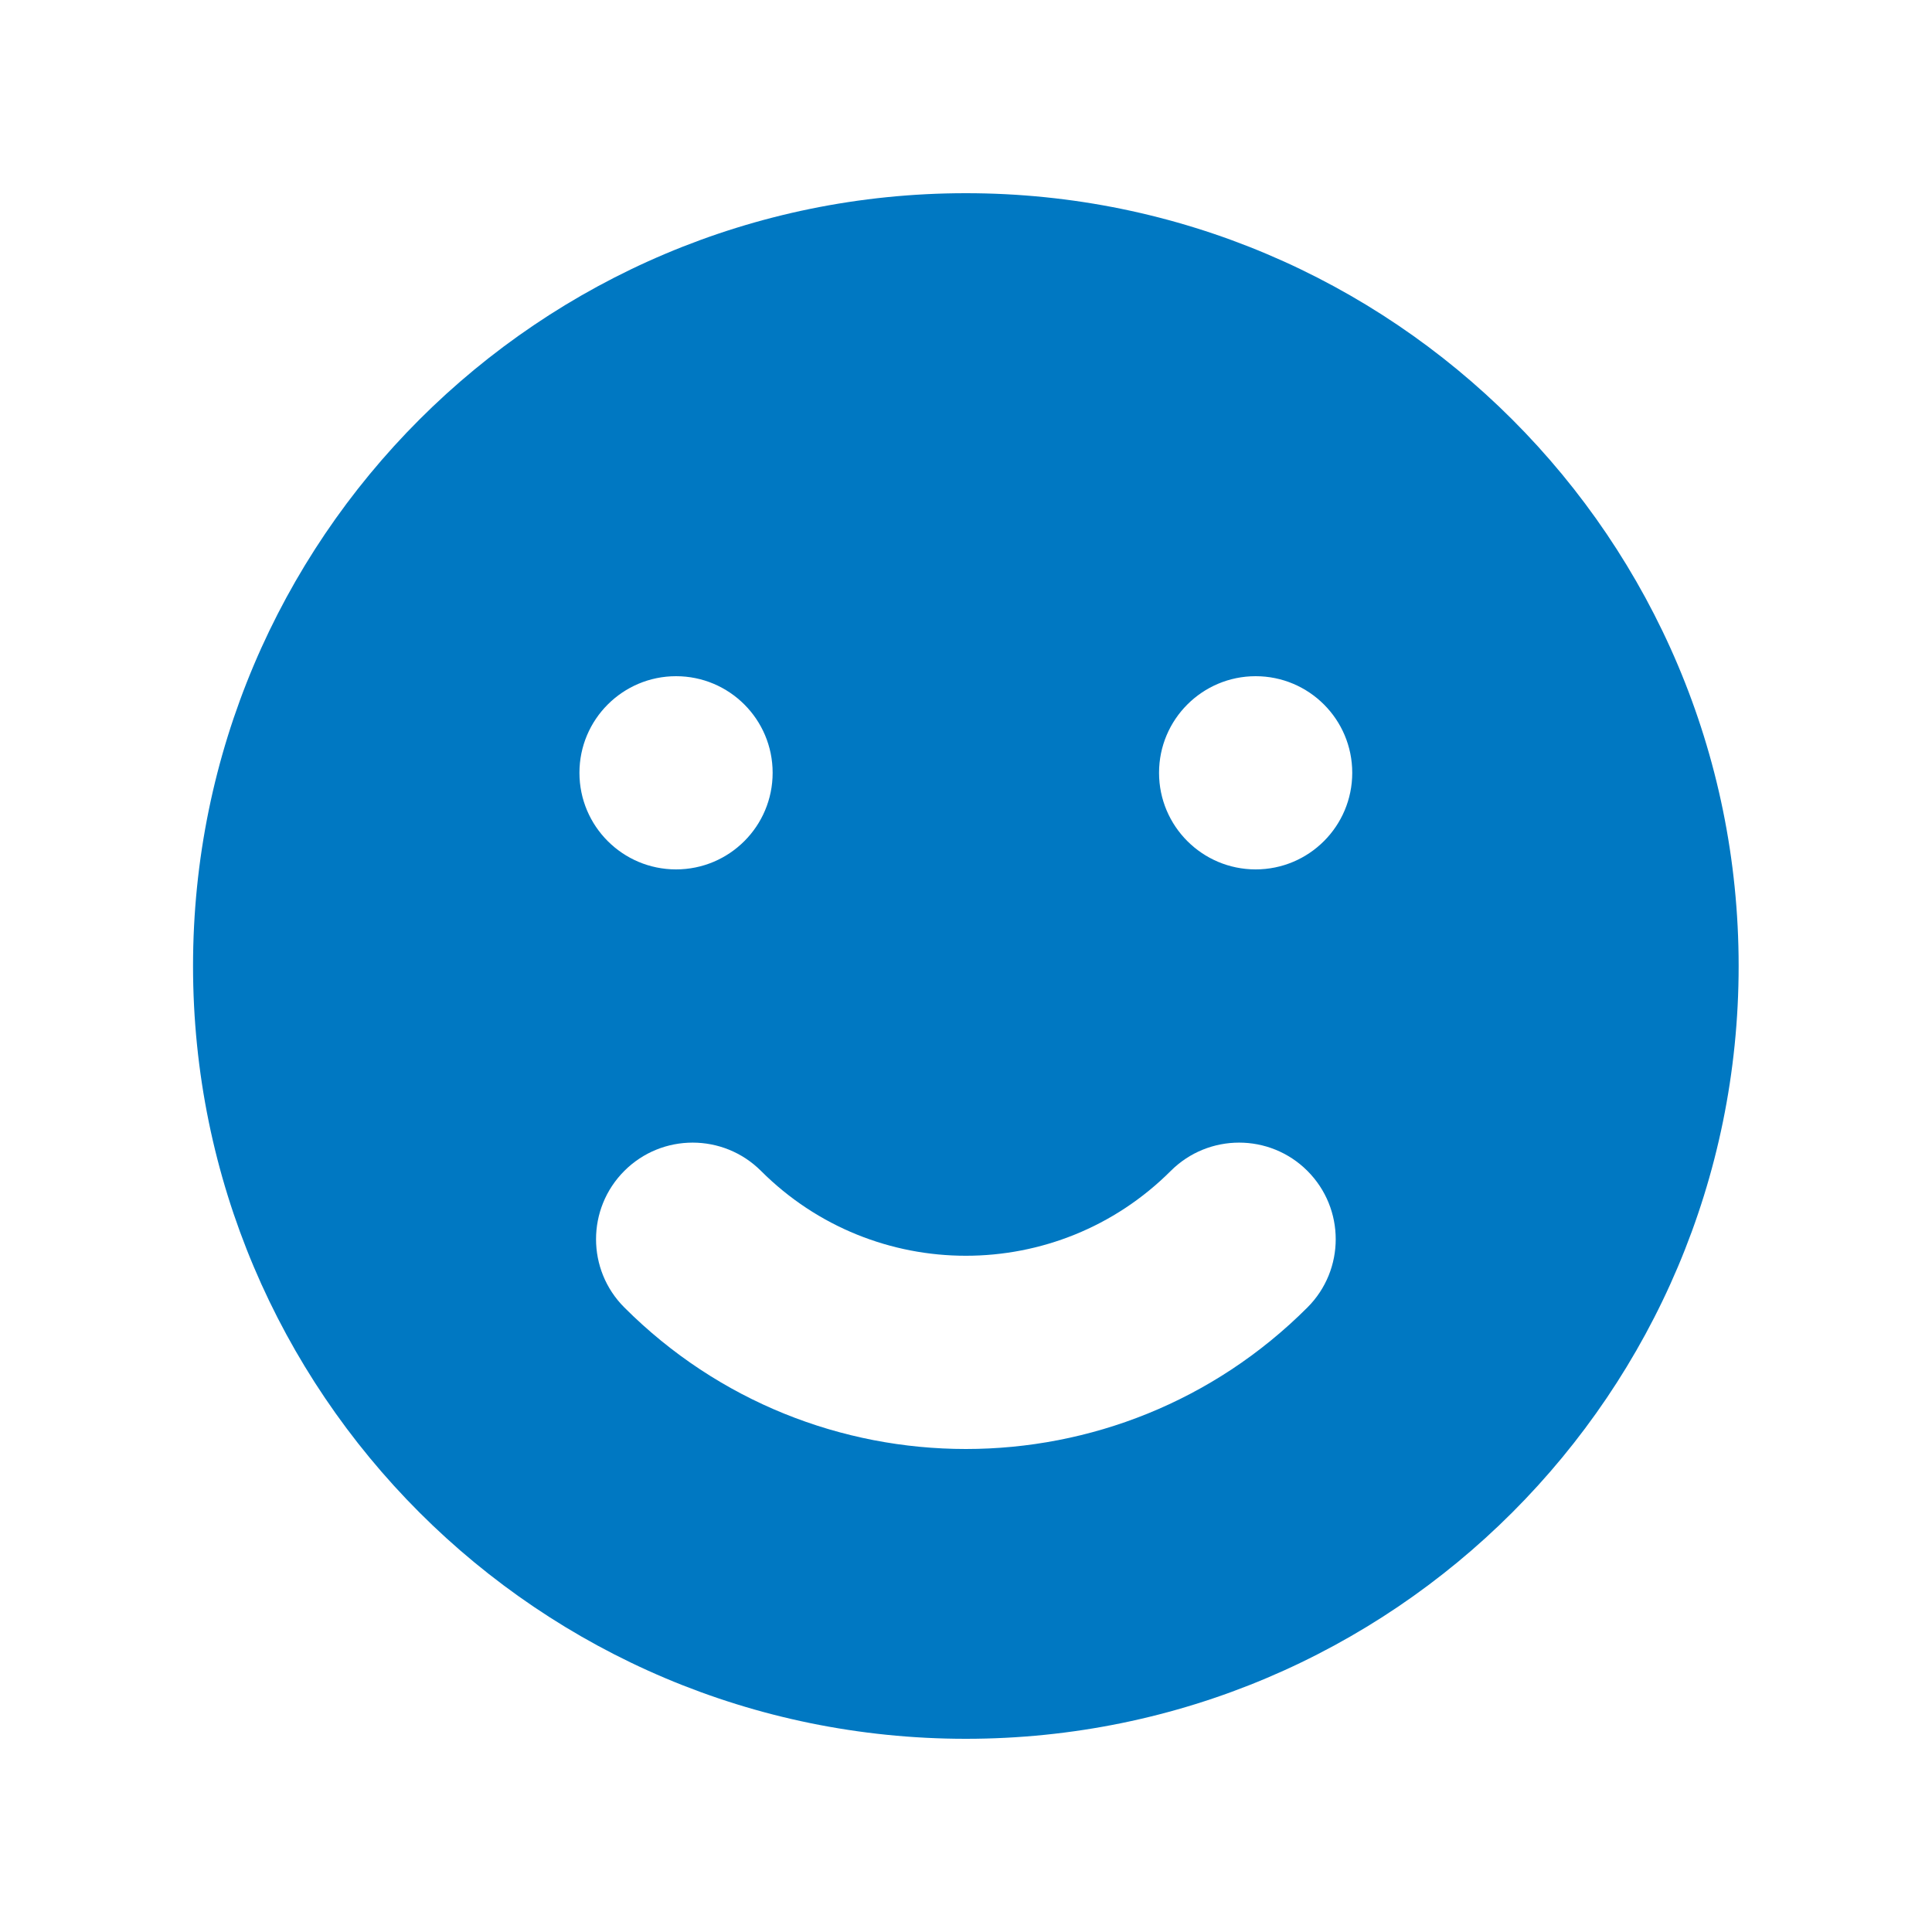 <svg width="24" height="24" viewBox="0 0 24 24" fill="none" xmlns="http://www.w3.org/2000/svg">
<path fill-rule="evenodd" clip-rule="evenodd" d="M11.998 21.6C17.3 21.6 21.598 17.302 21.598 12C21.598 6.698 17.3 2.4 11.998 2.4C6.697 2.4 2.398 6.698 2.398 12C2.398 17.302 6.697 21.6 11.998 21.6ZM8.398 10.8C9.061 10.8 9.598 10.263 9.598 9.6C9.598 8.937 9.061 8.4 8.398 8.4C7.736 8.4 7.198 8.937 7.198 9.6C7.198 10.263 7.736 10.8 8.398 10.8ZM16.798 9.6C16.798 10.263 16.261 10.8 15.598 10.8C14.936 10.8 14.398 10.263 14.398 9.6C14.398 8.937 14.936 8.4 15.598 8.4C16.261 8.4 16.798 8.937 16.798 9.6ZM16.241 16.242C16.71 15.774 16.71 15.014 16.241 14.545C15.773 14.077 15.013 14.077 14.544 14.545C13.138 15.951 10.859 15.951 9.453 14.545C8.984 14.077 8.224 14.077 7.756 14.545C7.287 15.014 7.287 15.774 7.756 16.242C10.099 18.586 13.898 18.586 16.241 16.242Z" fill="#0078C2"/>
</svg>
